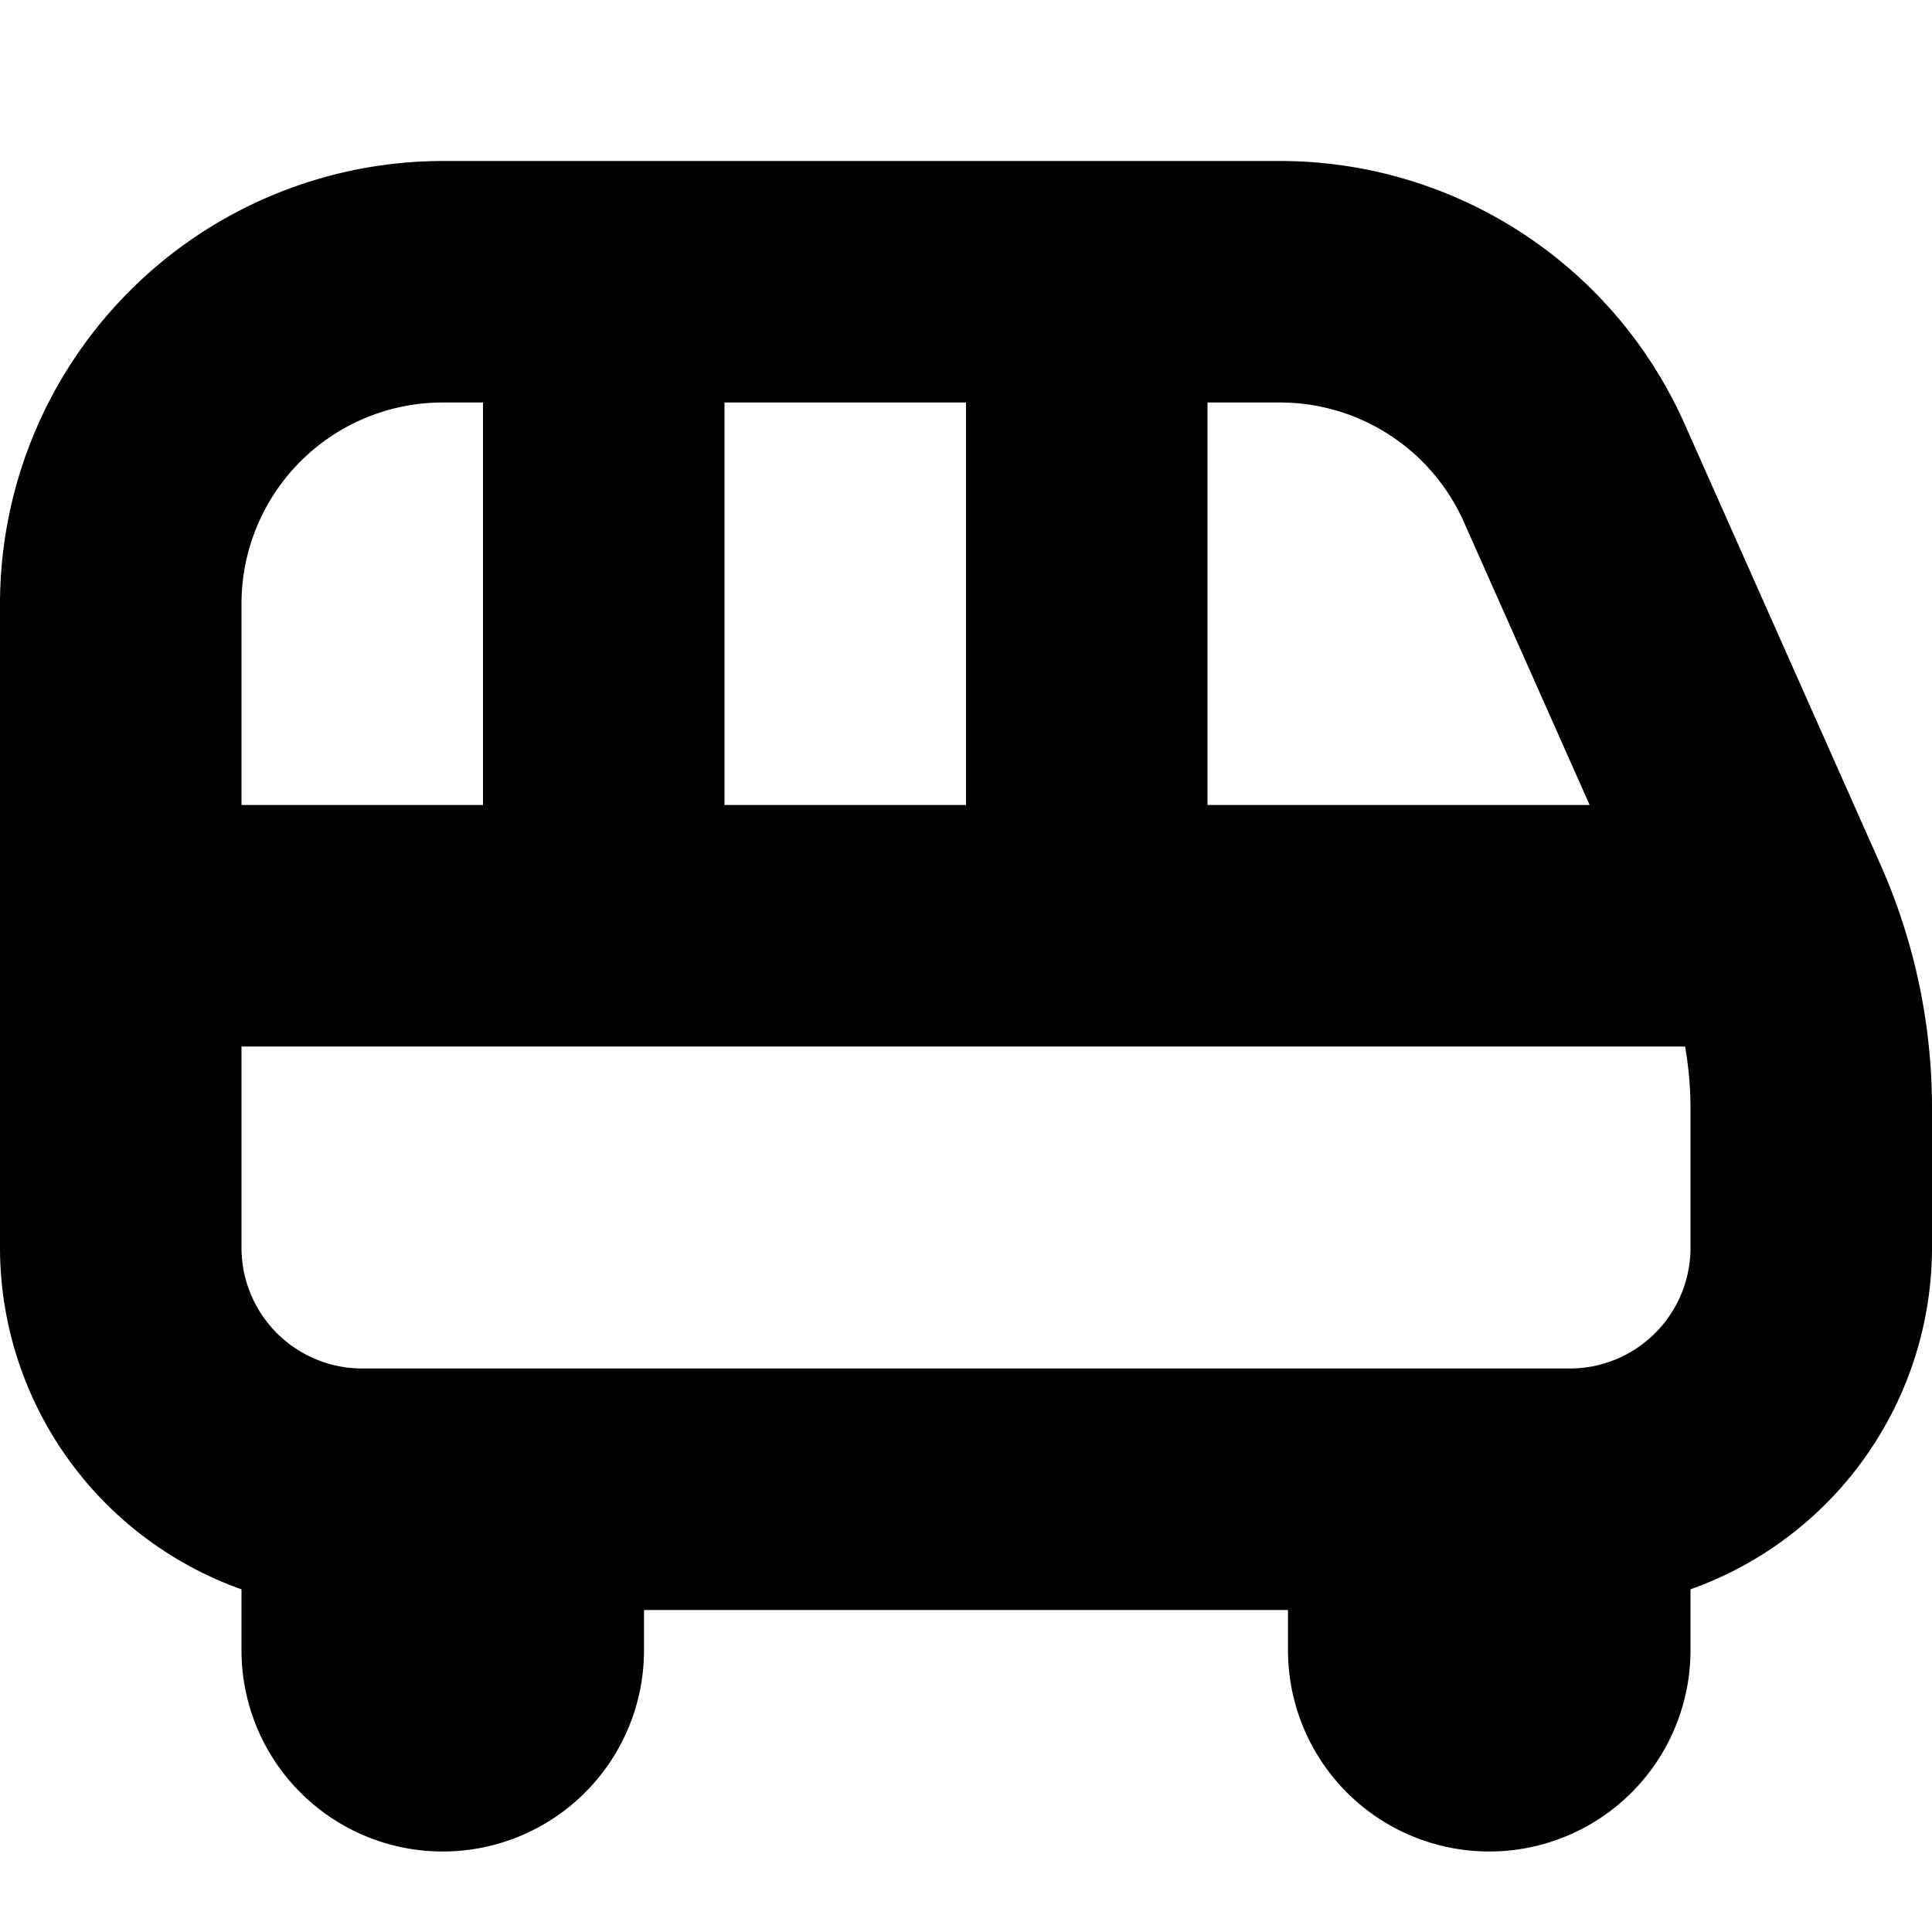 <?xml version="1.0" encoding="UTF-8"?> <svg xmlns="http://www.w3.org/2000/svg" xmlns:xlink="http://www.w3.org/1999/xlink" version="1.1" width="512" height="512" x="0" y="0" viewBox="0 0 24 24" style="enable-background:new 0 0 512 512" xml:space="preserve"><g><path d="m23.354 10.727-2.427-5.46A5.5 5.5 0 0 0 15.9 2H5.5A5.506 5.506 0 0 0 0 7.5v8a4.508 4.508 0 0 0 3 4.243v.757a2.5 2.5 0 0 0 5 0V20h8v.5a2.5 2.5 0 0 0 5 0v-.757a4.508 4.508 0 0 0 3-4.243v-1.727a7.454 7.454 0 0 0-.646-3.046Zm-5.169-4.242L19.747 10H15V5h.9a2.5 2.5 0 0 1 2.285 1.485ZM9 10V5h3v5ZM5.5 5H6v5H3V7.5A2.5 2.5 0 0 1 5.5 5ZM21 15.5a1.5 1.5 0 0 1-1.5 1.5h-15A1.5 1.5 0 0 1 3 15.5V13h17.933a4.524 4.524 0 0 1 .067.773Z" fill="#000000" opacity="1" data-original="#000000"></path></g></svg> 
